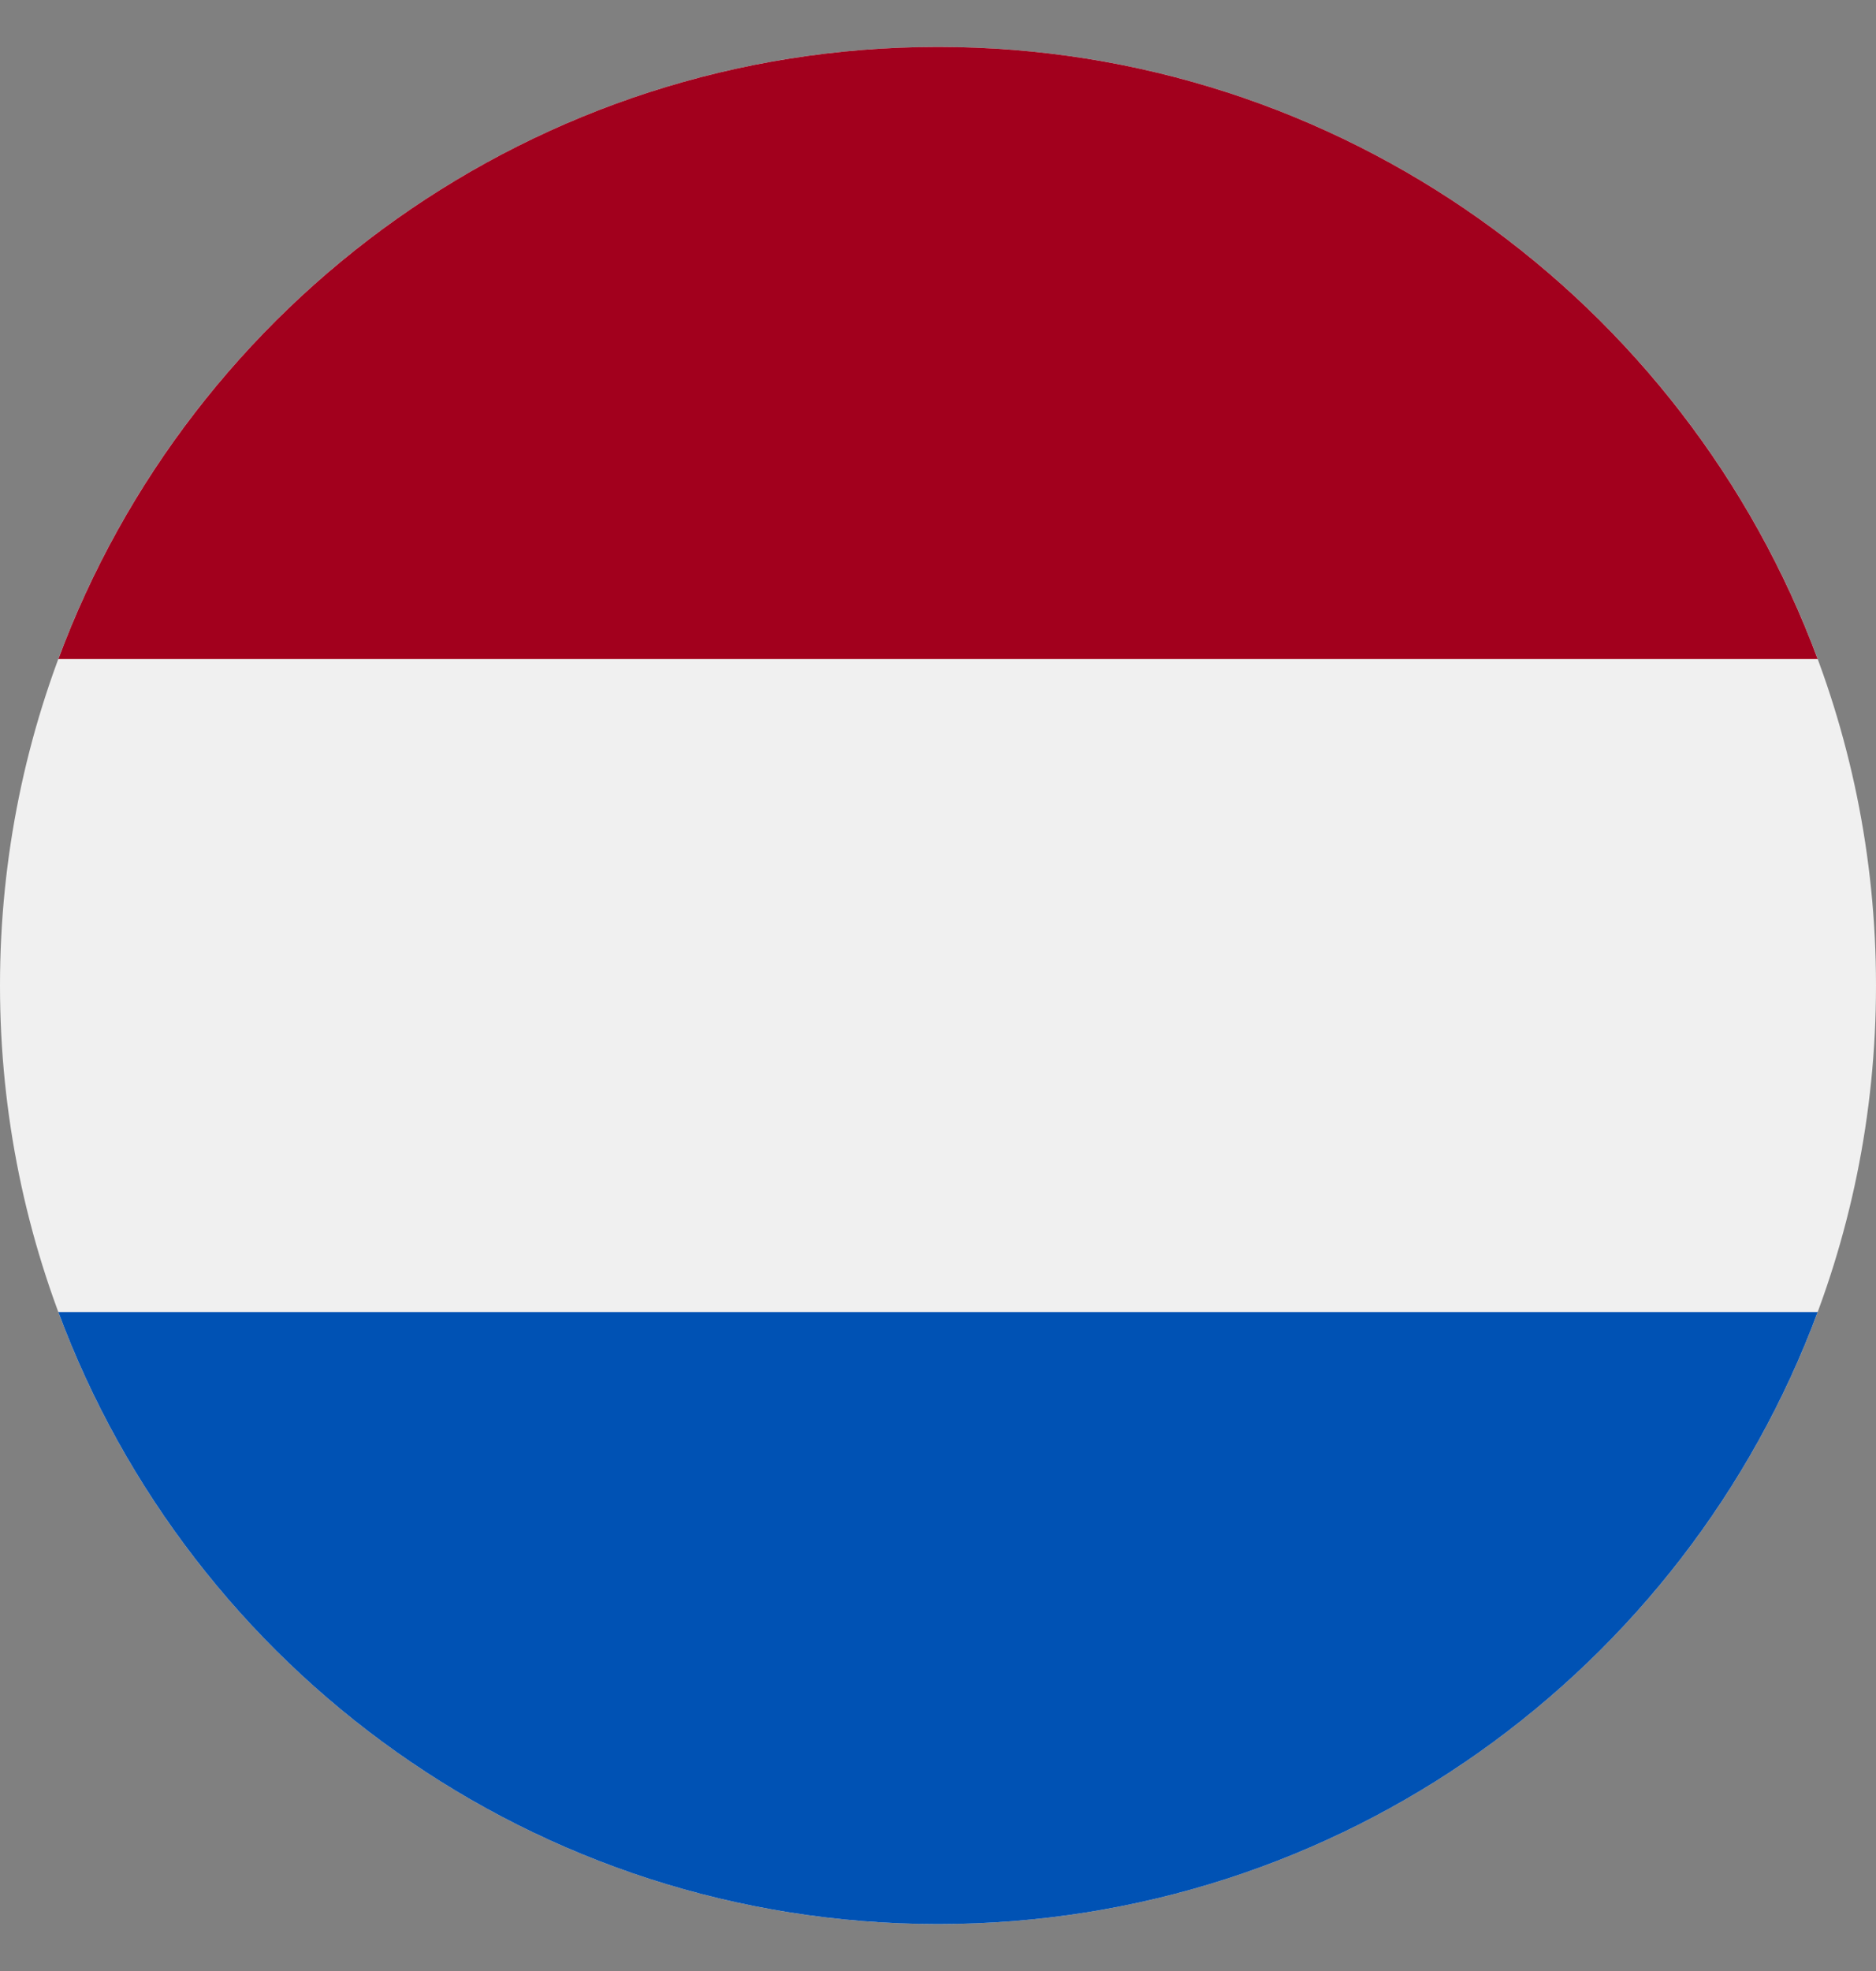 <svg width="20" height="21" viewBox="0 0 20 21" fill="none" xmlns="http://www.w3.org/2000/svg">
<rect x="0" y="0" width="20" height="21" fill="#808080" stroke="none"/>
<g clip-path="url(#clip0_1301_119)">
<path d="M10 20.5C15.523 20.5 20 16.023 20 10.5C20 4.977 15.523 0.5 10 0.5C4.477 0.5 0 4.977 0 10.5C0 16.023 4.477 20.5 10 20.5Z" fill="#F0F0F0"/>
<path d="M10 0.5C5.7 0.5 2.035 3.214 0.622 7.022H19.378C17.965 3.214 14.3 0.5 10 0.5Z" fill="#A2001D"/>
<path d="M10 20.5C14.3 20.5 17.965 17.787 19.378 13.979H0.622C2.035 17.787 5.7 20.5 10 20.5Z" fill="#0052B4"/>
</g>
<defs>
<clipPath id="clip0_1301_119">
<rect width="20" height="20" fill="white" transform="translate(0 0.5)"/>
</clipPath>
</defs>
</svg>
